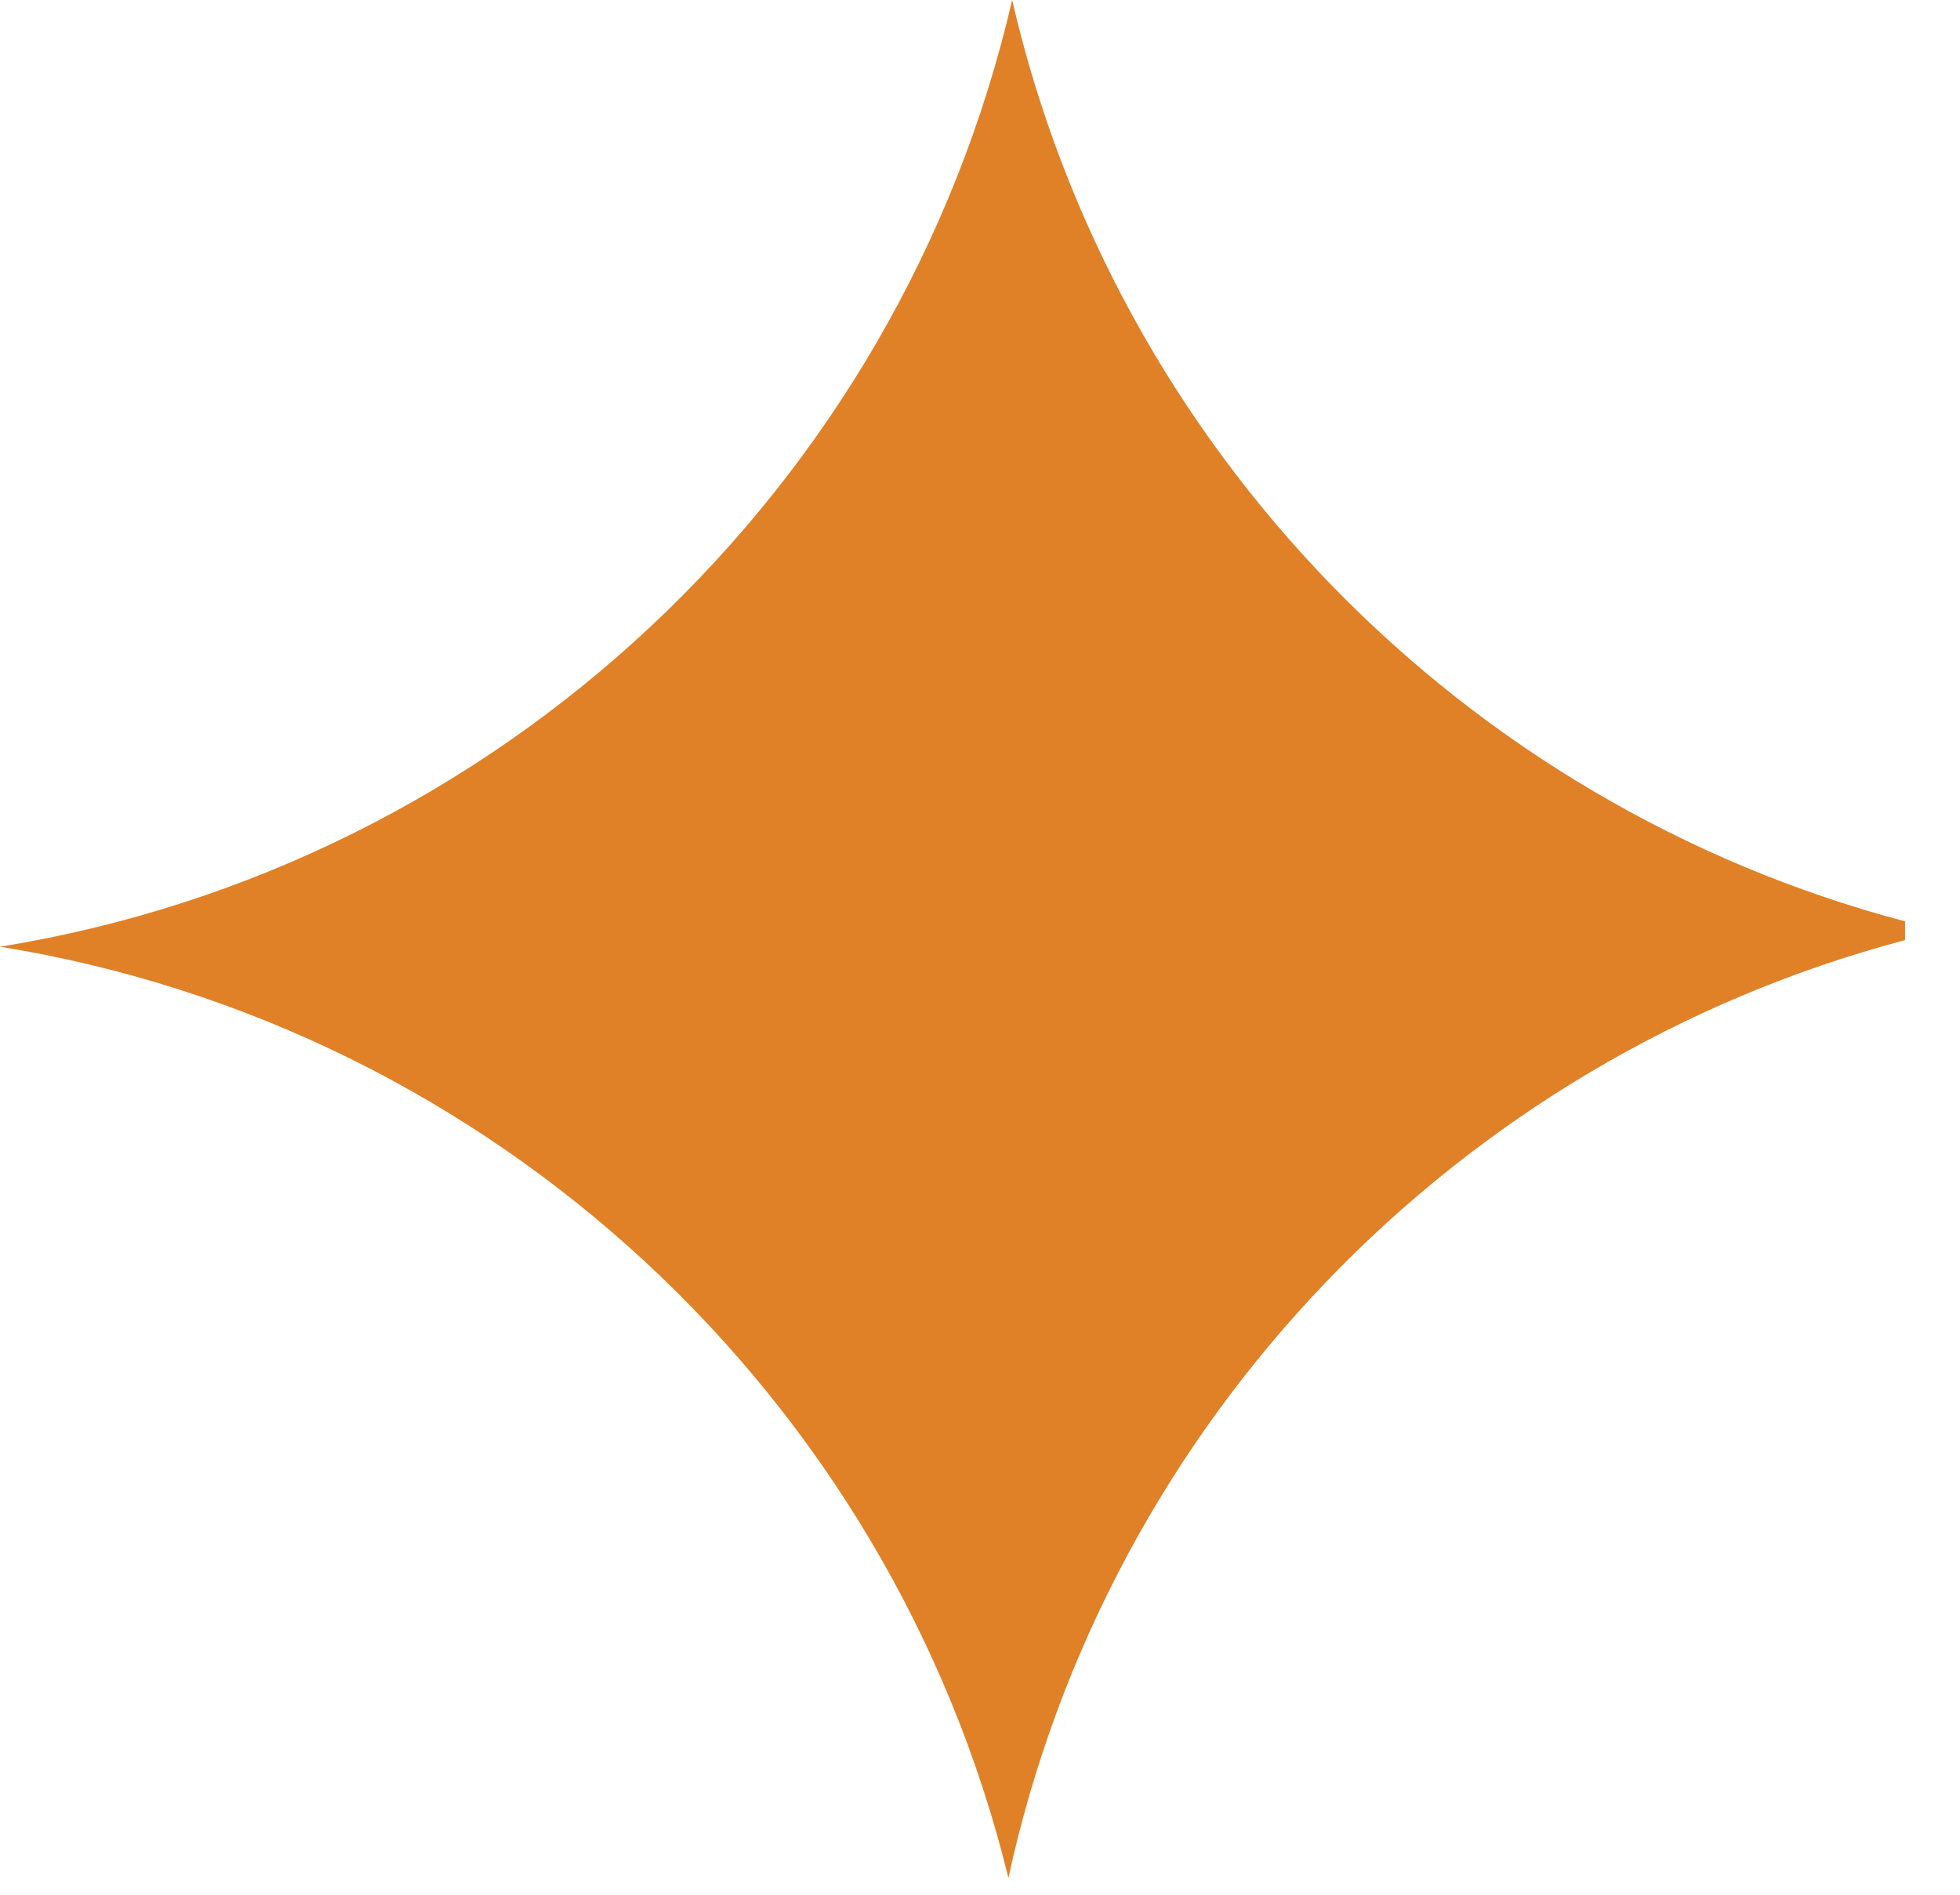 <svg width="30" height="29" viewBox="0 0 30 29" fill="none" xmlns="http://www.w3.org/2000/svg">
<g clip-path="url(#clip0_276_22)">
<path fill-rule="evenodd" clip-rule="evenodd" d="M15.492 0C13.766 7.469 7.645 13.256 0 14.49C7.564 15.711 13.636 21.389 15.435 28.743C16.949 21.76 22.294 16.205 29.159 14.389V14.102C22.376 12.308 17.078 6.865 15.492 0Z" fill="#E08127"/>
</g>
<defs>
<clipPath id="clip0_276_22">
<rect width="30" height="29" fill="white"/>
</clipPath>
</defs>
</svg>
